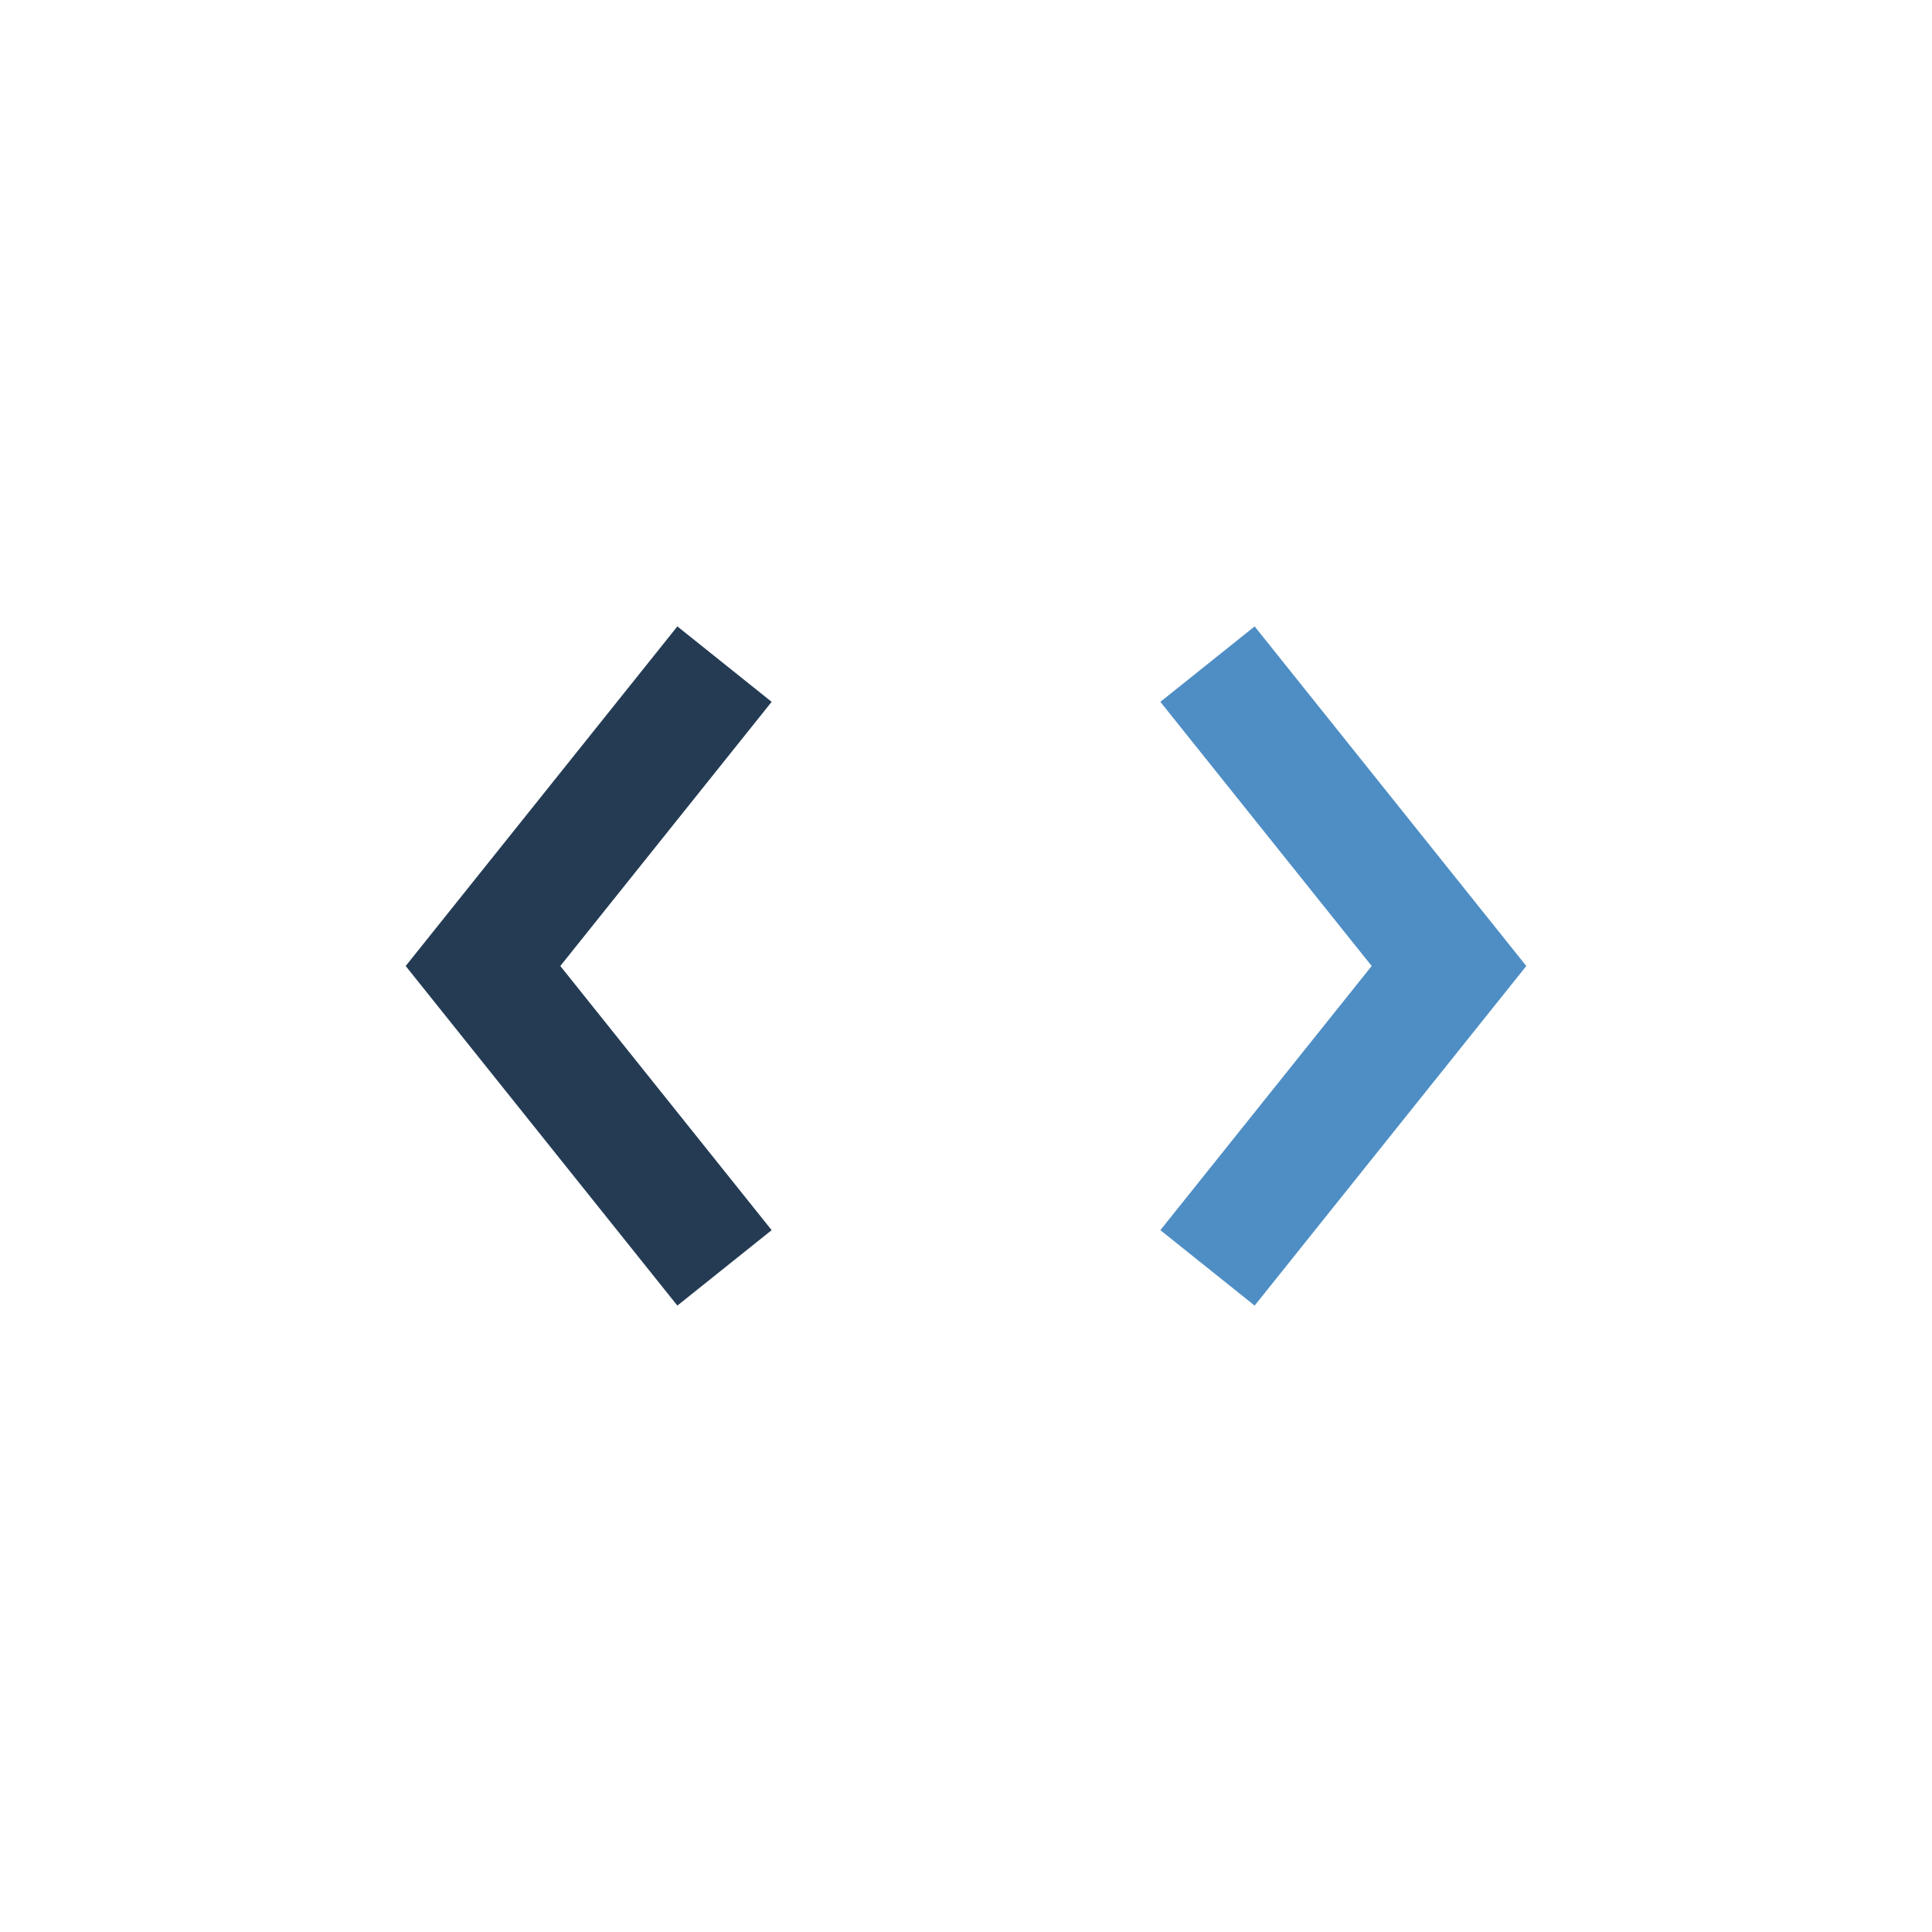 <?xml version="1.0" encoding="UTF-8"?>
<svg xmlns="http://www.w3.org/2000/svg" width="32" height="32" viewBox="0 0 32 32"><polyline points="12 11 8 16 12 21" fill="none" stroke="#243B53" stroke-width="2"/><polyline points="20 11 24 16 20 21" fill="none" stroke="#4F8EC5" stroke-width="2"/></svg>
